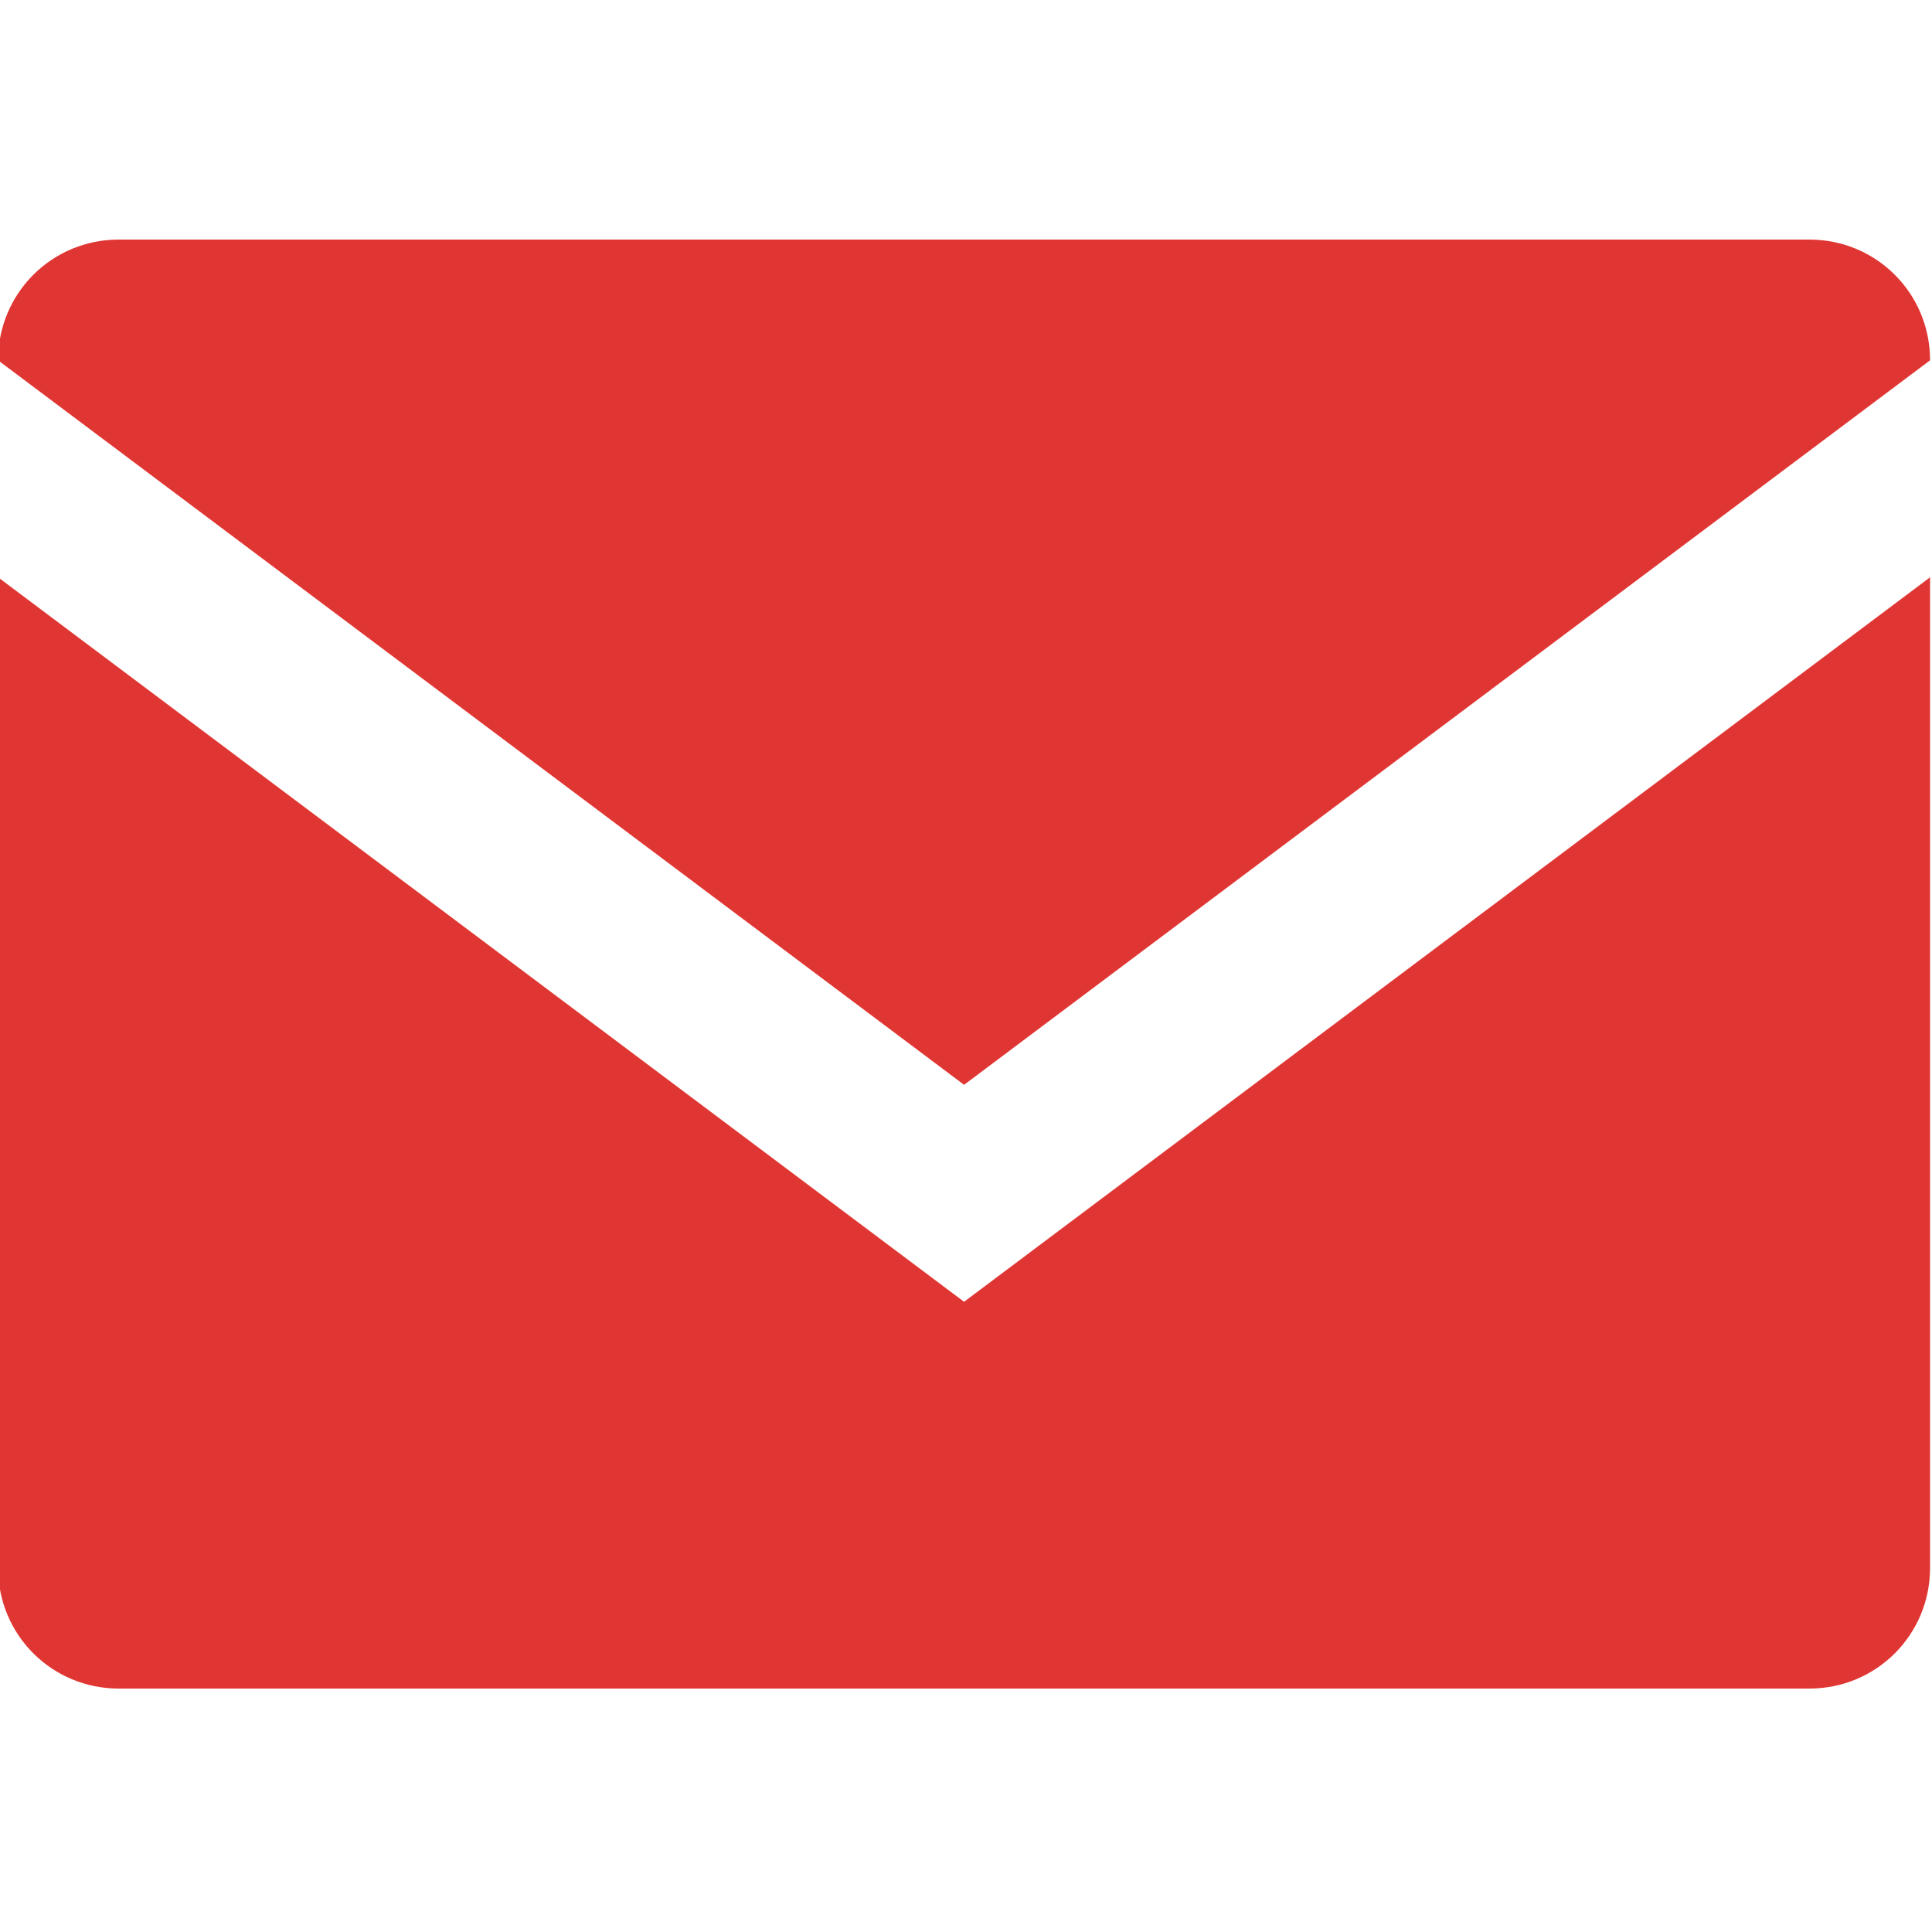 <?xml version="1.0" encoding="utf-8"?>
<!-- Generator: Adobe Illustrator 18.1.1, SVG Export Plug-In . SVG Version: 6.00 Build 0)  -->
<!DOCTYPE svg PUBLIC "-//W3C//DTD SVG 1.1//EN" "http://www.w3.org/Graphics/SVG/1.1/DTD/svg11.dtd">
<svg version="1.1" id="Layer_1" xmlns="http://www.w3.org/2000/svg" xmlns:xlink="http://www.w3.org/1999/xlink" x="0px" y="0px"
	 width="1000px" height="1000px" viewBox="0 0 1000 1000" enable-background="new 0 0 1000 1000" xml:space="preserve">
<g>
	<path fill="#E03633" d="M499,561.5l-500-375c0-34.7,27.8-62.5,62.5-62.5h875c34.7,0,62.5,27.8,62.5,62.5L499,561.5z M499,673.8
		l500-375v512.7c0,34.7-27.8,62.5-62.5,62.5h-875C26.8,874-1,846.2-1,811.5V298.8L499,673.8z"/>
</g>
</svg>

